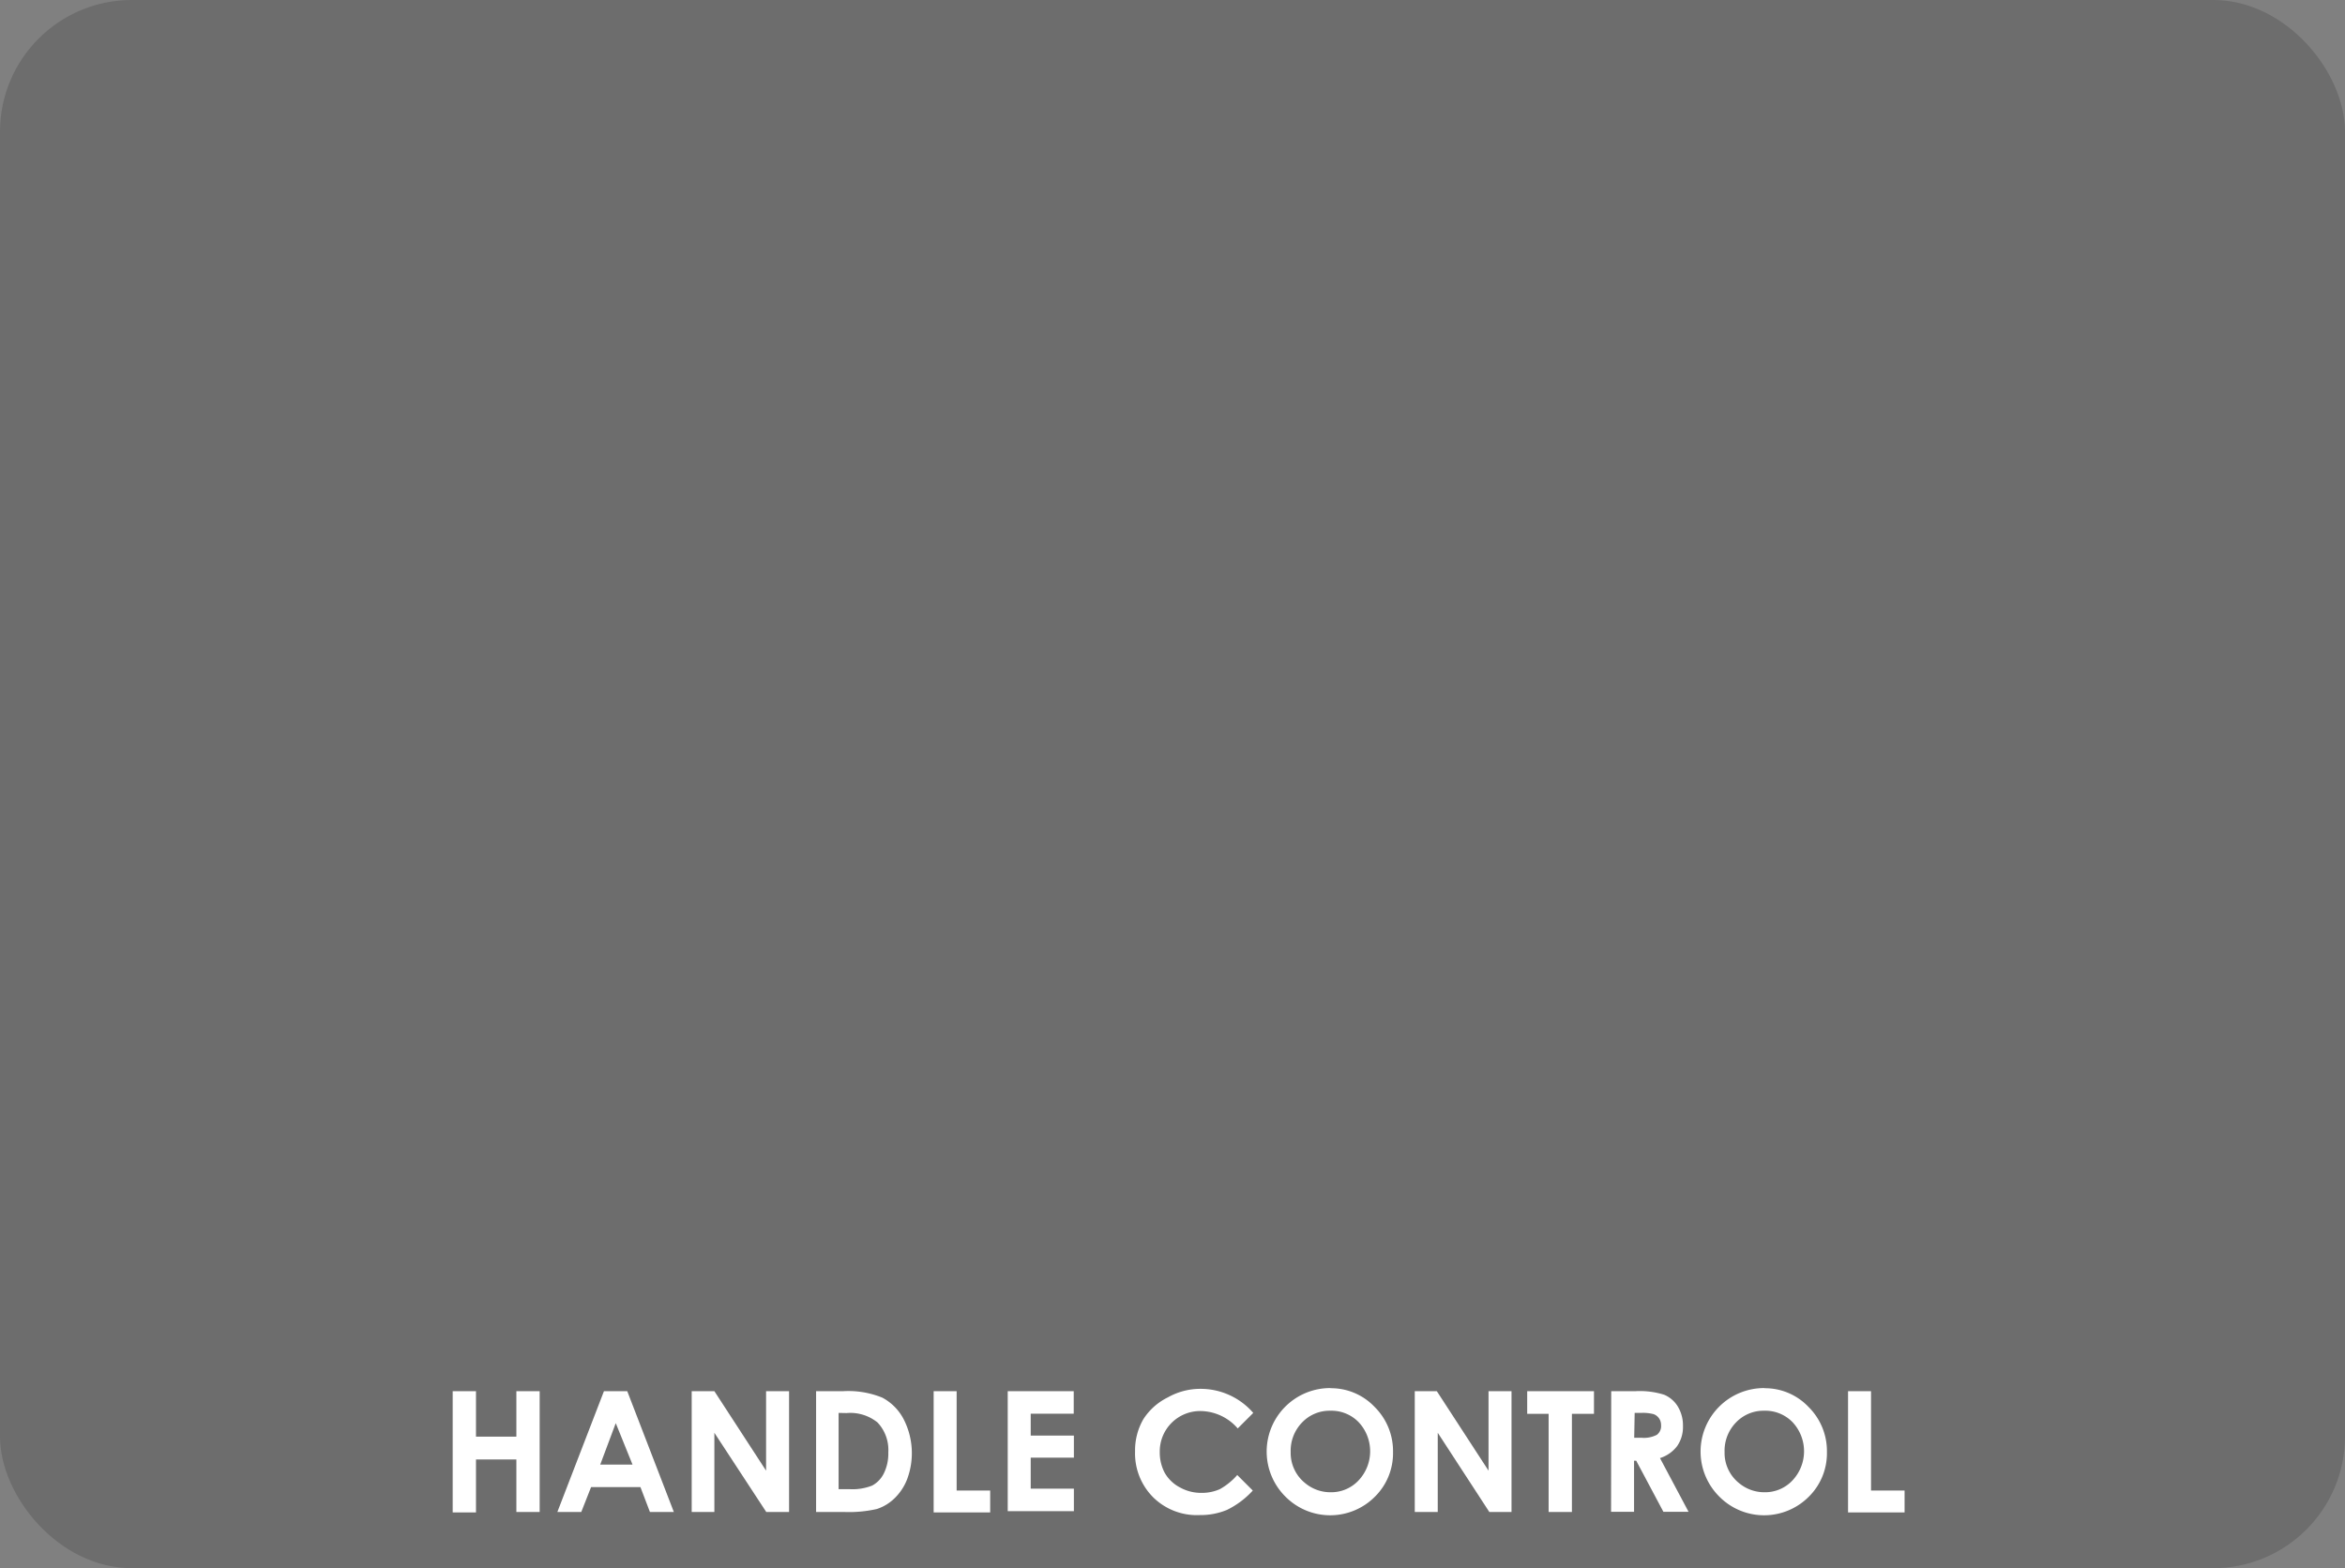 <svg id="レイヤー_1" data-name="レイヤー 1" xmlns="http://www.w3.org/2000/svg" width="151" height="101" viewBox="0 0 151 101"><rect x="0" y="0" width="151" height="101" fill="#808080" stroke="none"/><title>control_panel</title><g opacity="0.15"><rect x="0.5" y="0.5" width="150" height="100" rx="7.99" ry="7.99"/><rect x="0.5" y="0.5" width="150" height="100" rx="7.99" ry="7.99" fill="none" stroke="#000" stroke-miterlimit="10"/></g><path d="M29.15,89.6h1.5v2.93h2.6V89.6h1.5v7.78h-1.5V94h-2.6v3.41h-1.5Z" fill="#fff"/><path d="M38.89,89.6h1.5l3,7.78H41.85l-.61-1.6H38.06l-.63,1.6H35.89Zm.76,2.06-1,2.67h2.08Z" fill="#fff"/><path d="M44.54,89.6H46l3.33,5.12V89.6h1.48v7.78H49.34L46,92.28v5.1H44.54Z" fill="#fff"/><path d="M52.55,89.6H54.3a5.78,5.78,0,0,1,2.52.42,3.29,3.29,0,0,1,1.36,1.37,4.79,4.79,0,0,1,.24,3.86,3.43,3.43,0,0,1-.82,1.25,2.92,2.92,0,0,1-1.14.69,8.11,8.11,0,0,1-2.12.19H52.55ZM54,91v4.91h.69a3.44,3.44,0,0,0,1.47-.23,1.77,1.77,0,0,0,.75-.78,2.88,2.88,0,0,0,.29-1.36,2.58,2.58,0,0,0-.69-1.92,2.78,2.78,0,0,0-2-.61Z" fill="#fff"/><path d="M60.12,89.6h1.48V96h2.16v1.41H60.12Z" fill="#fff"/><path d="M64.89,89.6h4.25v1.45H66.37v1.41h2.78v1.42H66.37v2h2.78v1.45H64.89Z" fill="#fff"/><path d="M80.7,91l-1,1a3.21,3.21,0,0,0-2.38-1.12,2.6,2.6,0,0,0-2.64,2.64A2.78,2.78,0,0,0,75,94.86a2.41,2.41,0,0,0,1,.95,2.78,2.78,0,0,0,1.37.34,2.82,2.82,0,0,0,1.18-.24A4.21,4.21,0,0,0,79.67,95l1,1A5.51,5.51,0,0,1,79,97.25a4.45,4.45,0,0,1-1.75.33,4,4,0,0,1-3-1.15,4,4,0,0,1-1.16-2.95,4,4,0,0,1,.53-2.07A3.92,3.92,0,0,1,75.2,90a4.25,4.25,0,0,1,2.11-.55A4.48,4.48,0,0,1,80.7,91Z" fill="#fff"/><path d="M85.67,89.41a3.86,3.86,0,0,1,2.84,1.2,4,4,0,0,1,1.19,2.91,3.93,3.93,0,0,1-1.17,2.88,4.06,4.06,0,0,1-5.75,0,4.09,4.09,0,0,1,2.9-7Zm0,1.45a2.44,2.44,0,0,0-1.82.75,2.61,2.61,0,0,0-.74,1.91,2.49,2.49,0,0,0,.93,2,2.54,2.54,0,0,0,1.65.59,2.41,2.41,0,0,0,1.79-.76,2.74,2.74,0,0,0,0-3.76A2.44,2.44,0,0,0,85.65,90.86Z" fill="#fff"/><path d="M91.1,89.6h1.42l3.33,5.12V89.6h1.48v7.78H95.9l-3.32-5.1v5.1H91.1Z" fill="#fff"/><path d="M98.34,89.6h4.3v1.46h-1.42v6.32h-1.5V91.06H98.34Z" fill="#fff"/><path d="M103.75,89.6h1.57a5.19,5.19,0,0,1,1.84.23,1.88,1.88,0,0,1,.88.76,2.34,2.34,0,0,1,.33,1.26,2.15,2.15,0,0,1-.37,1.28,2.23,2.23,0,0,1-1.11.78l1.84,3.46h-1.62l-1.75-3.29h-.14v3.29h-1.48Zm1.48,3h.46a1.81,1.81,0,0,0,1-.19.7.7,0,0,0,.27-.62.75.75,0,0,0-.13-.44.73.73,0,0,0-.35-.27,2.69,2.69,0,0,0-.81-.08h-.41Z" fill="#fff"/><path d="M113.61,89.41a3.86,3.86,0,0,1,2.84,1.2,4,4,0,0,1,1.19,2.91,3.93,3.93,0,0,1-1.17,2.88,4.06,4.06,0,0,1-5.75,0,4.09,4.09,0,0,1,2.9-7Zm0,1.45a2.44,2.44,0,0,0-1.82.75,2.61,2.61,0,0,0-.74,1.91,2.49,2.49,0,0,0,.93,2,2.54,2.54,0,0,0,1.65.59,2.41,2.41,0,0,0,1.79-.76,2.74,2.74,0,0,0,0-3.76A2.44,2.44,0,0,0,113.59,90.86Z" fill="#fff"/><path d="M119,89.6h1.48V96h2.16v1.41H119Z" fill="#fff"/></svg>